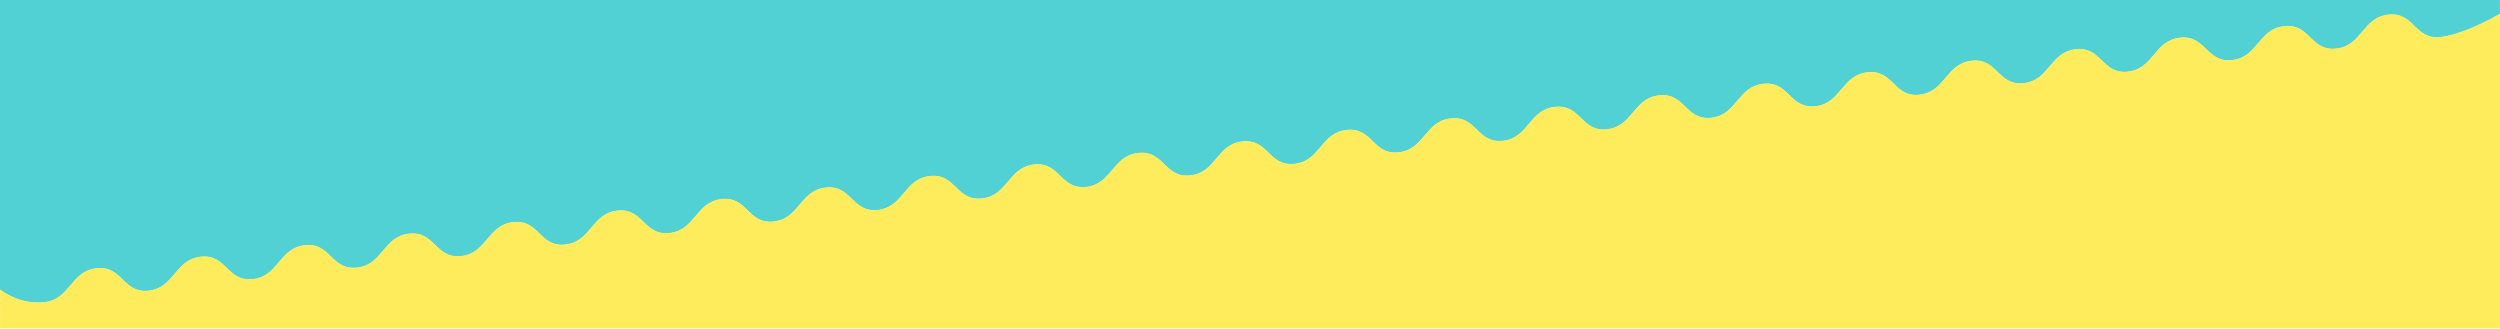 <?xml version="1.0" encoding="UTF-8"?>
<svg xmlns="http://www.w3.org/2000/svg" id="_レイヤー_2" data-name="レイヤー 2" viewBox="0 0 1123.22 147.65">
  <defs>
    <style>
      .cls-1 {
        fill: #52d1d5;
      }

      .cls-1, .cls-2 {
        stroke-width: 0px;
      }

      .cls-2 {
        fill: #ffec5c;
      }
    </style>
  </defs>
  <g id="photo">
    <g>
      <path class="cls-1" d="M0,130.16c1.42,1.11,9.38,6.86,19.97,5.69,11.7-1.3,11.71-13.96,23.41-15.25,11.7-1.3,11.69,11.36,23.39,10.07,11.7-1.3,11.71-13.96,23.41-15.25,11.7-1.3,11.69,11.36,23.39,10.07,11.7-1.3,11.71-13.96,23.41-15.25,11.7-1.3,11.7,11.36,23.4,10.07,11.7-1.3,11.71-13.96,23.41-15.25,11.7-1.3,11.69,11.36,23.39,10.07,11.7-1.3,11.71-13.96,23.41-15.25,11.7-1.3,11.69,11.36,23.39,10.07,11.7-1.3,11.71-13.96,23.41-15.25,11.7-1.3,11.7,11.36,23.4,10.07,11.7-1.3,11.71-13.96,23.41-15.25,11.7-1.3,11.69,11.36,23.39,10.07,11.7-1.3,11.71-13.96,23.41-15.25,11.7-1.3,11.69,11.36,23.39,10.07,11.7-1.3,11.71-13.96,23.41-15.25,11.7-1.3,11.7,11.36,23.4,10.07,11.7-1.3,11.71-13.96,23.41-15.25,11.7-1.3,11.69,11.36,23.39,10.07,11.7-1.3,11.71-13.96,23.41-15.25,11.7-1.3,11.69,11.36,23.39,10.07s11.71-13.96,23.41-15.25c11.7-1.3,11.7,11.36,23.4,10.07s11.71-13.96,23.41-15.25c11.7-1.3,11.69,11.36,23.39,10.07,11.7-1.3,11.71-13.96,23.41-15.25,11.7-1.3,11.69,11.36,23.39,10.07,11.7-1.3,11.71-13.96,23.41-15.25,11.7-1.3,11.7,11.36,23.4,10.07,11.7-1.3,11.71-13.96,23.41-15.25,11.7-1.3,11.69,11.36,23.39,10.07,11.7-1.3,11.71-13.96,23.41-15.25,11.7-1.3,11.69,11.36,23.39,10.07,11.7-1.3,11.71-13.96,23.41-15.25,11.7-1.3,11.7,11.36,23.4,10.07,11.7-1.3,11.71-13.96,23.41-15.25,11.7-1.3,11.69,11.36,23.39,10.07,11.7-1.3,11.71-13.96,23.41-15.25,11.7-1.3,11.69,11.36,23.39,10.07,11.7-1.3,11.71-13.96,23.41-15.25,11.7-1.3,11.7,11.36,23.4,10.07,11.7-1.3,11.71-13.96,23.41-15.25,11.7-1.3,11.69,11.36,23.39,10.07,11.7-1.3,11.71-13.96,23.41-15.25s11.69,11.36,23.39,10.07c9.64-1.07,22.52-8,26.76-10.41V0H0v130.16Z"></path>
      <path class="cls-2" d="M1073.07,6.54c-11.7,1.3-11.71,13.96-23.41,15.25-11.7,1.3-11.69-11.36-23.39-10.07-11.7,1.3-11.71,13.96-23.41,15.25-11.7,1.3-11.7-11.36-23.4-10.07-11.7,1.3-11.71,13.96-23.41,15.25-11.7,1.3-11.69-11.36-23.39-10.07-11.7,1.3-11.71,13.96-23.41,15.25-11.7,1.3-11.69-11.36-23.39-10.07-11.7,1.3-11.71,13.96-23.41,15.25-11.7,1.3-11.7-11.36-23.4-10.07-11.7,1.3-11.71,13.96-23.41,15.25-11.7,1.3-11.69-11.36-23.39-10.07-11.7,1.3-11.71,13.96-23.41,15.25-11.7,1.3-11.69-11.36-23.39-10.07-11.7,1.3-11.71,13.96-23.41,15.25-11.7,1.3-11.7-11.36-23.4-10.07-11.7,1.3-11.71,13.96-23.41,15.25-11.7,1.3-11.69-11.36-23.39-10.07-11.7,1.3-11.71,13.96-23.41,15.25-11.7,1.3-11.69-11.36-23.39-10.07-11.7,1.3-11.71,13.96-23.41,15.25s-11.7-11.36-23.4-10.07c-11.7,1.3-11.71,13.96-23.41,15.25s-11.69-11.36-23.39-10.07c-11.7,1.3-11.71,13.96-23.41,15.25-11.7,1.3-11.69-11.36-23.39-10.07-11.7,1.3-11.71,13.96-23.41,15.25-11.7,1.3-11.7-11.36-23.4-10.07-11.7,1.3-11.71,13.96-23.41,15.25-11.7,1.3-11.69-11.36-23.39-10.07-11.7,1.3-11.71,13.96-23.41,15.25-11.7,1.3-11.69-11.36-23.39-10.07-11.7,1.3-11.71,13.96-23.41,15.25-11.7,1.3-11.7-11.36-23.4-10.07-11.7,1.3-11.71,13.96-23.41,15.25-11.7,1.3-11.69-11.36-23.39-10.07-11.7,1.3-11.71,13.96-23.41,15.25-11.7,1.3-11.69-11.36-23.39-10.07-11.7,1.3-11.71,13.96-23.41,15.25-11.7,1.3-11.7-11.36-23.4-10.07-11.7,1.3-11.71,13.96-23.41,15.25-11.7,1.3-11.69-11.36-23.39-10.07-11.7,1.3-11.71,13.96-23.41,15.25-11.7,1.3-11.69-11.36-23.39-10.07-11.7,1.3-11.71,13.96-23.41,15.25-10.59,1.17-18.55-4.58-19.97-5.69v17.49h1123.22V6.19c-4.24,2.41-17.12,9.35-26.76,10.41-11.7,1.3-11.69-11.36-23.39-10.07Z"></path>
    </g>
  </g>
</svg>
